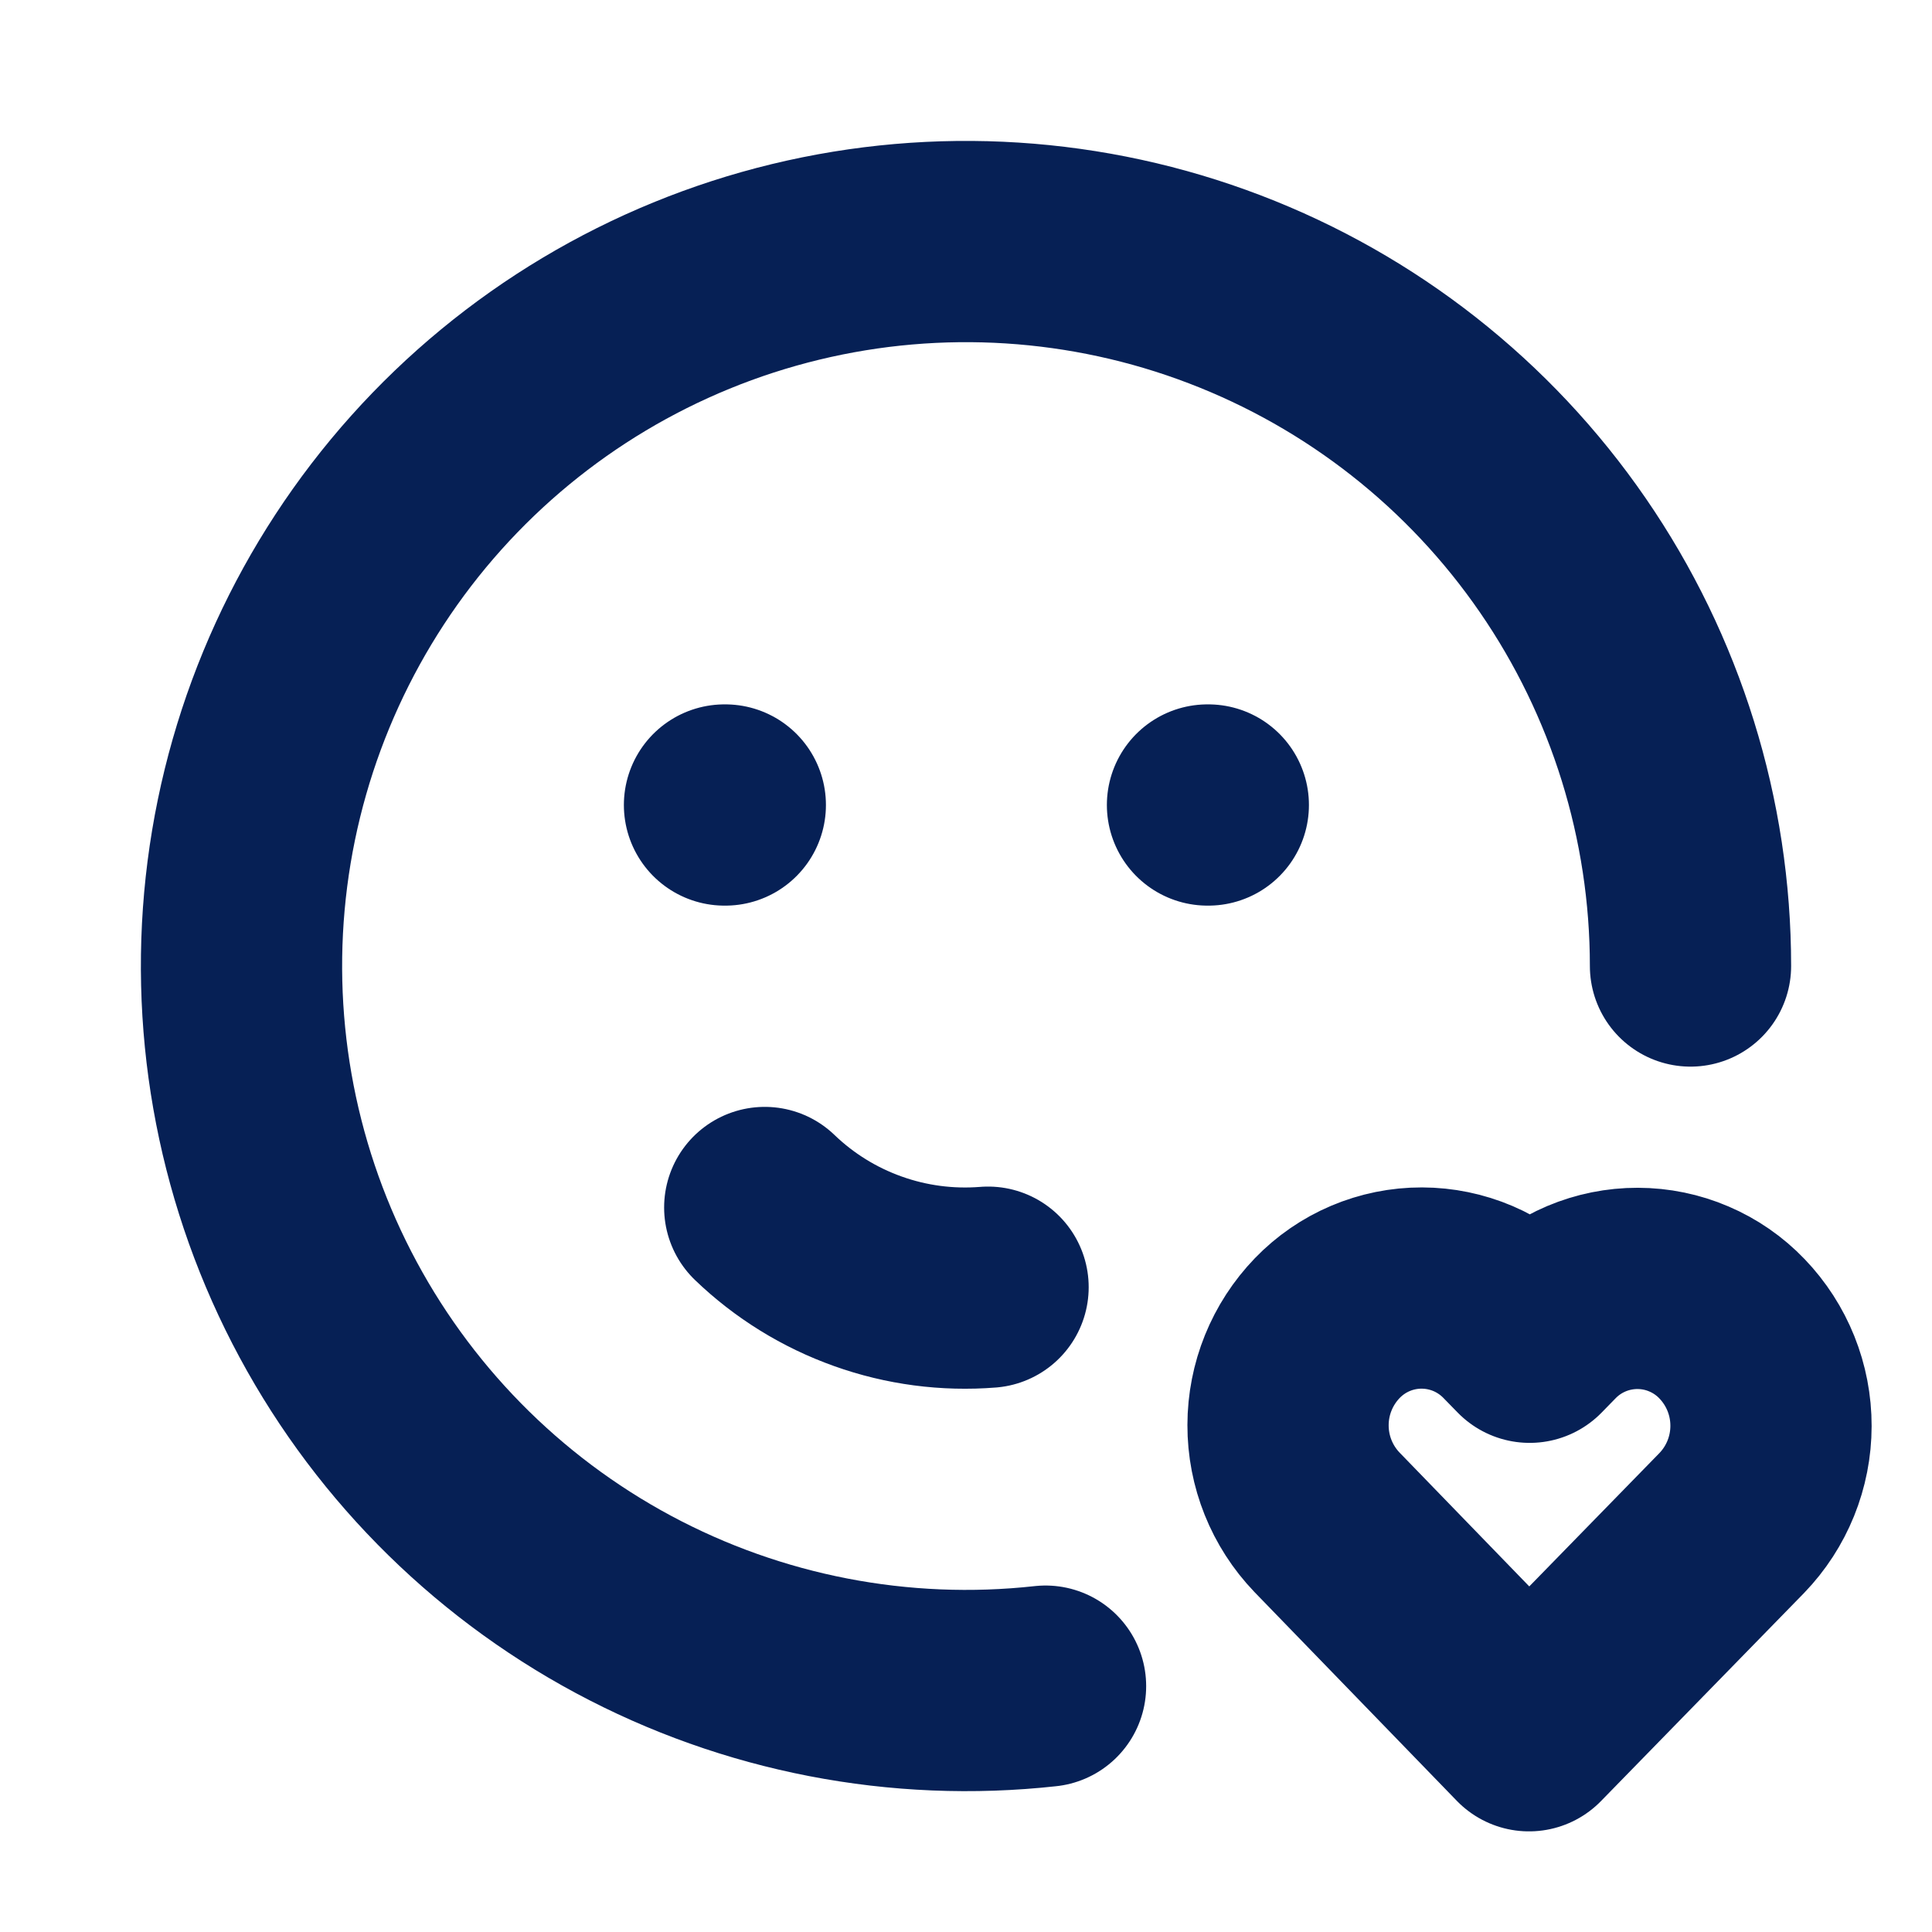 <?xml version="1.0" encoding="UTF-8"?> <svg xmlns="http://www.w3.org/2000/svg" width="48" height="48" viewBox="0 0 48 48" fill="none"><path d="M42 24C42 20.356 40.894 16.797 38.827 13.795C36.761 10.793 33.832 8.489 30.428 7.188C27.024 5.886 23.305 5.649 19.763 6.507C16.221 7.365 13.023 9.277 10.591 11.992C8.16 14.707 6.61 18.096 6.146 21.711C5.683 25.326 6.327 28.996 7.994 32.236C9.662 35.477 12.274 38.135 15.484 39.859C18.695 41.583 22.354 42.292 25.976 41.892M18 20H18.02M30 20H30.02" stroke="#062055" stroke-width="5" stroke-linecap="round" stroke-linejoin="round"></path><path d="M19 30C19.732 30.704 20.605 31.244 21.562 31.585C22.518 31.927 23.536 32.061 24.548 31.98M37.988 43L43.024 37.84C43.649 37.193 43.999 36.328 44 35.429C44.002 34.529 43.655 33.663 43.032 33.014C42.729 32.697 42.365 32.445 41.962 32.273C41.56 32.1 41.126 32.011 40.688 32.01C40.25 32.009 39.816 32.097 39.413 32.267C39.009 32.438 38.644 32.689 38.34 33.004L38.004 33.348L37.668 33.004C37.365 32.688 37.001 32.436 36.598 32.263C36.195 32.091 35.762 32.002 35.324 32.001C34.886 32 34.452 32.088 34.048 32.259C33.645 32.43 33.28 32.681 32.976 32.996C32.352 33.643 32.002 34.507 32.001 35.406C31.999 36.306 32.346 37.171 32.968 37.82L37.988 43Z" stroke="#062055" stroke-width="5" stroke-linecap="round" stroke-linejoin="round"></path></svg> 